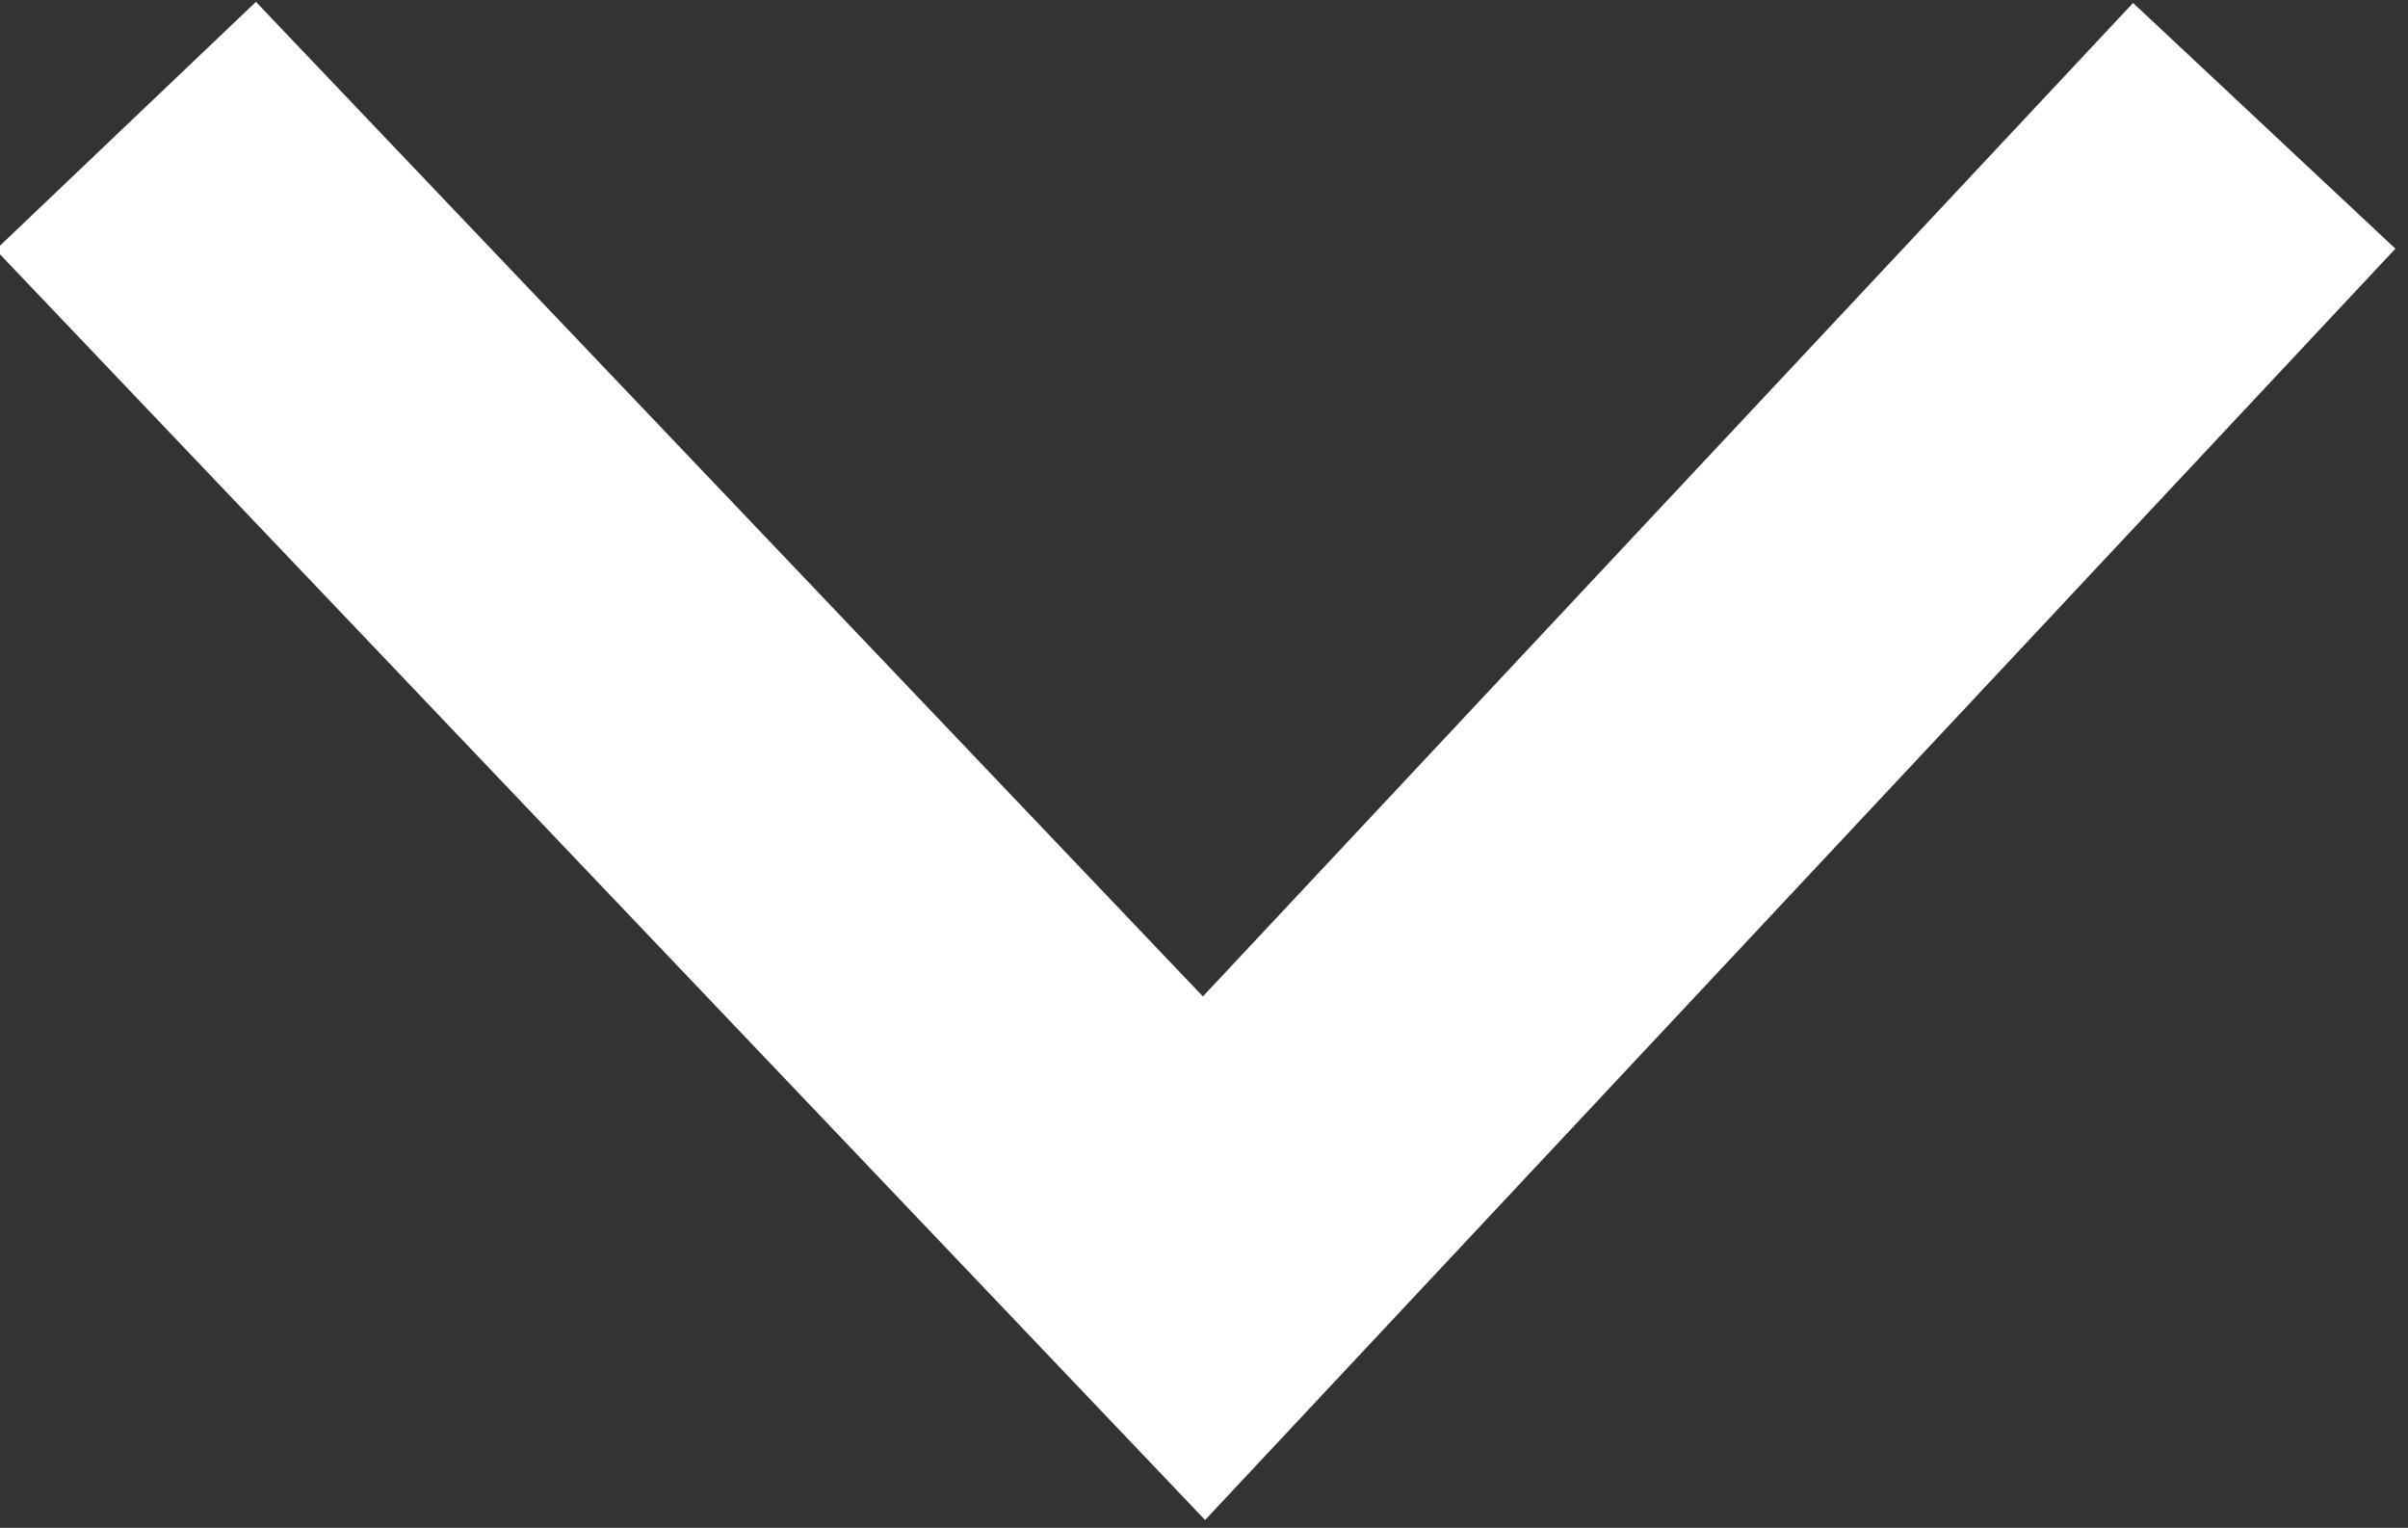<?xml version="1.0" encoding="utf-8"?>
<!-- Generator: Adobe Illustrator 22.0.1, SVG Export Plug-In . SVG Version: 6.00 Build 0)  -->
<svg version="1.1" id="レイヤー_1" xmlns="http://www.w3.org/2000/svg" xmlns:xlink="http://www.w3.org/1999/xlink" x="0px"
	 y="0px" viewBox="0 0 13.4 8.5" style="enable-background:new 0 0 13.4 8.5;" xml:space="preserve">
<rect x="0" y="0" width="13.4" height="8.5" fill="#333333" stroke="none"/>
<style type="text/css">
	.st0{fill:none;stroke:#fff;stroke-width:2;stroke-miterlimit:10;}
</style>
<title>icon-arrow-t-white</title>
<g id="レイヤー_2_1_">
	<g id="レイヤー_1-2">
		<polyline id="_パス_" class="st0" points="12.6,0.7 6.7,7 0.7,0.7 		"/>
	</g>
</g>
</svg>
